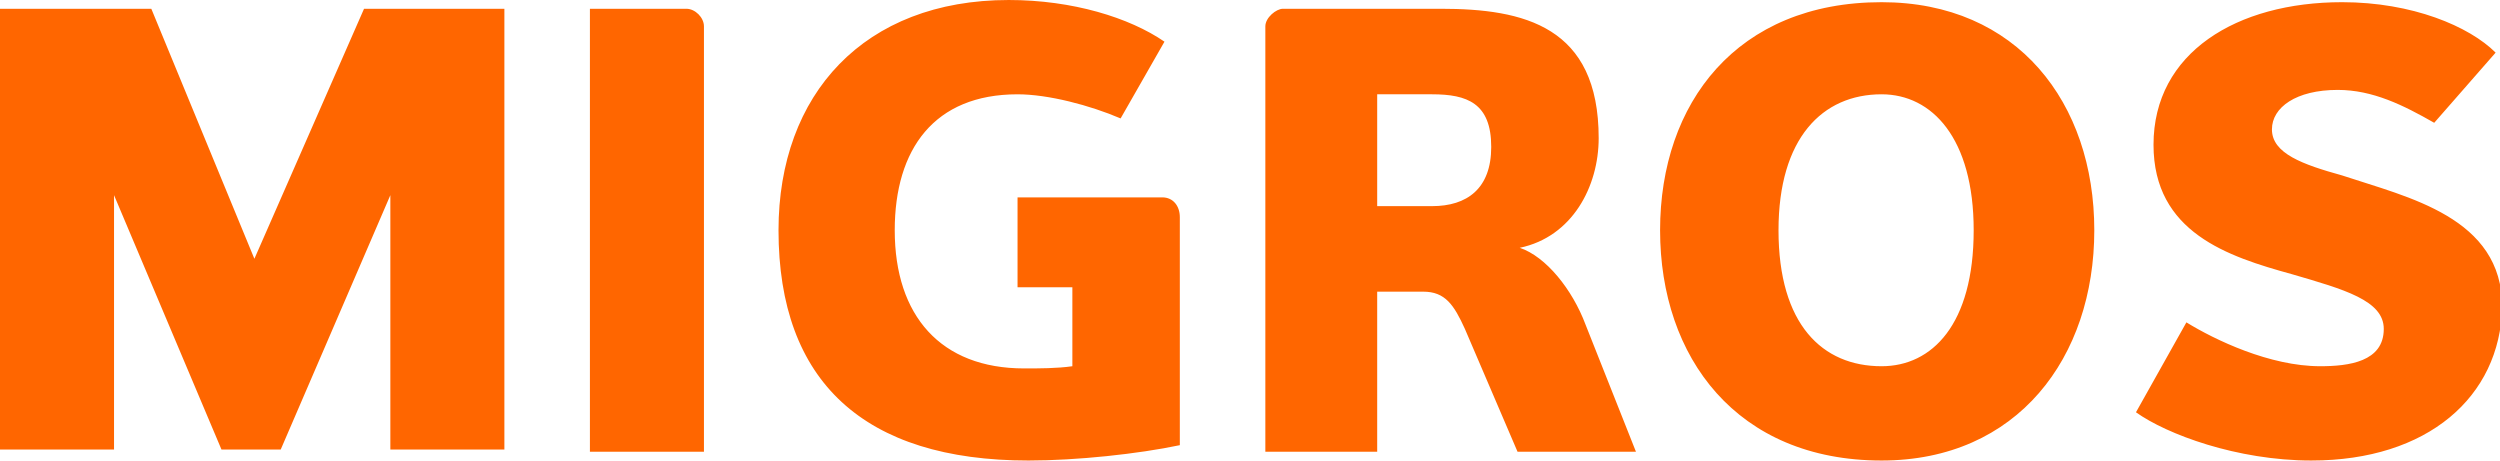 <svg version="1.2" xmlns="http://www.w3.org/2000/svg" viewBox="0 0 114 21" width="114" height="21">
	<title>incortasvg,102-svg</title>
	<style>
		.s0 { fill: #ff6600 } 
	</style>
	<path id="Layer" fill-rule="evenodd" class="s0" d="m17.8 8.9l-5 11.6h-2.7l-4.9-11.6v11.6h-5.2v-20.1h6.9l4.7 11.4 5-11.4h6.4v20.1h-5.2zm9.1 11.7v-20.2h4.4c0.4 0 0.8 0.4 0.8 0.8v19.4zm26.1-11.6c0.5 0 0.8 0.4 0.8 0.9v10.4c-1.9 0.4-4.7 0.7-6.9 0.7-7.5 0-11.4-3.6-11.4-10.5 0-6.2 3.9-10.5 10.5-10.5 2.9 0 5.5 0.8 7.1 1.9l-2 3.5c-1.4-0.6-3.3-1.1-4.7-1.1-3.8 0-5.6 2.5-5.6 6.2 0 3.9 2.1 6.3 5.9 6.3 0.7 0 1.5 0 2.2-0.1v-3.6h-2.5v-4.1zm16.2 11.6l-2.4-5.6c-0.5-1.1-0.9-1.7-1.9-1.7h-2.1v7.3h-5.1v-19.4c0-0.4 0.5-0.8 0.8-0.8h7.2c3.8 0 7.2 0.8 7.2 5.9 0 2.2-1.2 4.5-3.6 5 1.2 0.4 2.4 1.9 3 3.5l2.3 5.8h-5.4zm-3.9-16.3h-2.5v5.1h2.5c1.6 0 2.7-0.8 2.7-2.7 0-2-1.1-2.4-2.7-2.4zm20.5 16.7c-6.6 0-10.1-4.7-10.1-10.5 0-5.8 3.5-10.4 10.1-10.4 6.2 0 9.7 4.6 9.7 10.4 0 5.8-3.5 10.5-9.7 10.5zm0-16.7c-2.7 0-4.7 2-4.7 6.2 0 4.3 2 6.2 4.7 6.2 2.3 0 4.2-1.9 4.2-6.2 0-4.2-1.9-6.2-4.2-6.2zm19.6 16.7c-3.4 0-6.6-1.2-8-2.2l2.3-4.1c1.3 0.8 3.8 2 6.1 2 1.3 0 2.9-0.2 2.9-1.7 0-1.3-1.8-1.8-4.2-2.5-2.9-0.8-6.3-1.9-6.3-5.9 0-4.2 3.8-6.5 8.6-6.5 3.2 0 5.8 1.1 7 2.3l-2.8 3.2c-1.4-0.8-2.8-1.5-4.4-1.5-1.9 0-3 0.8-3 1.8 0 1.1 1.4 1.6 3.2 2.1 3 1 7.3 1.9 7.3 6-0.1 4.1-3.4 7-8.7 7z"/>
</svg>